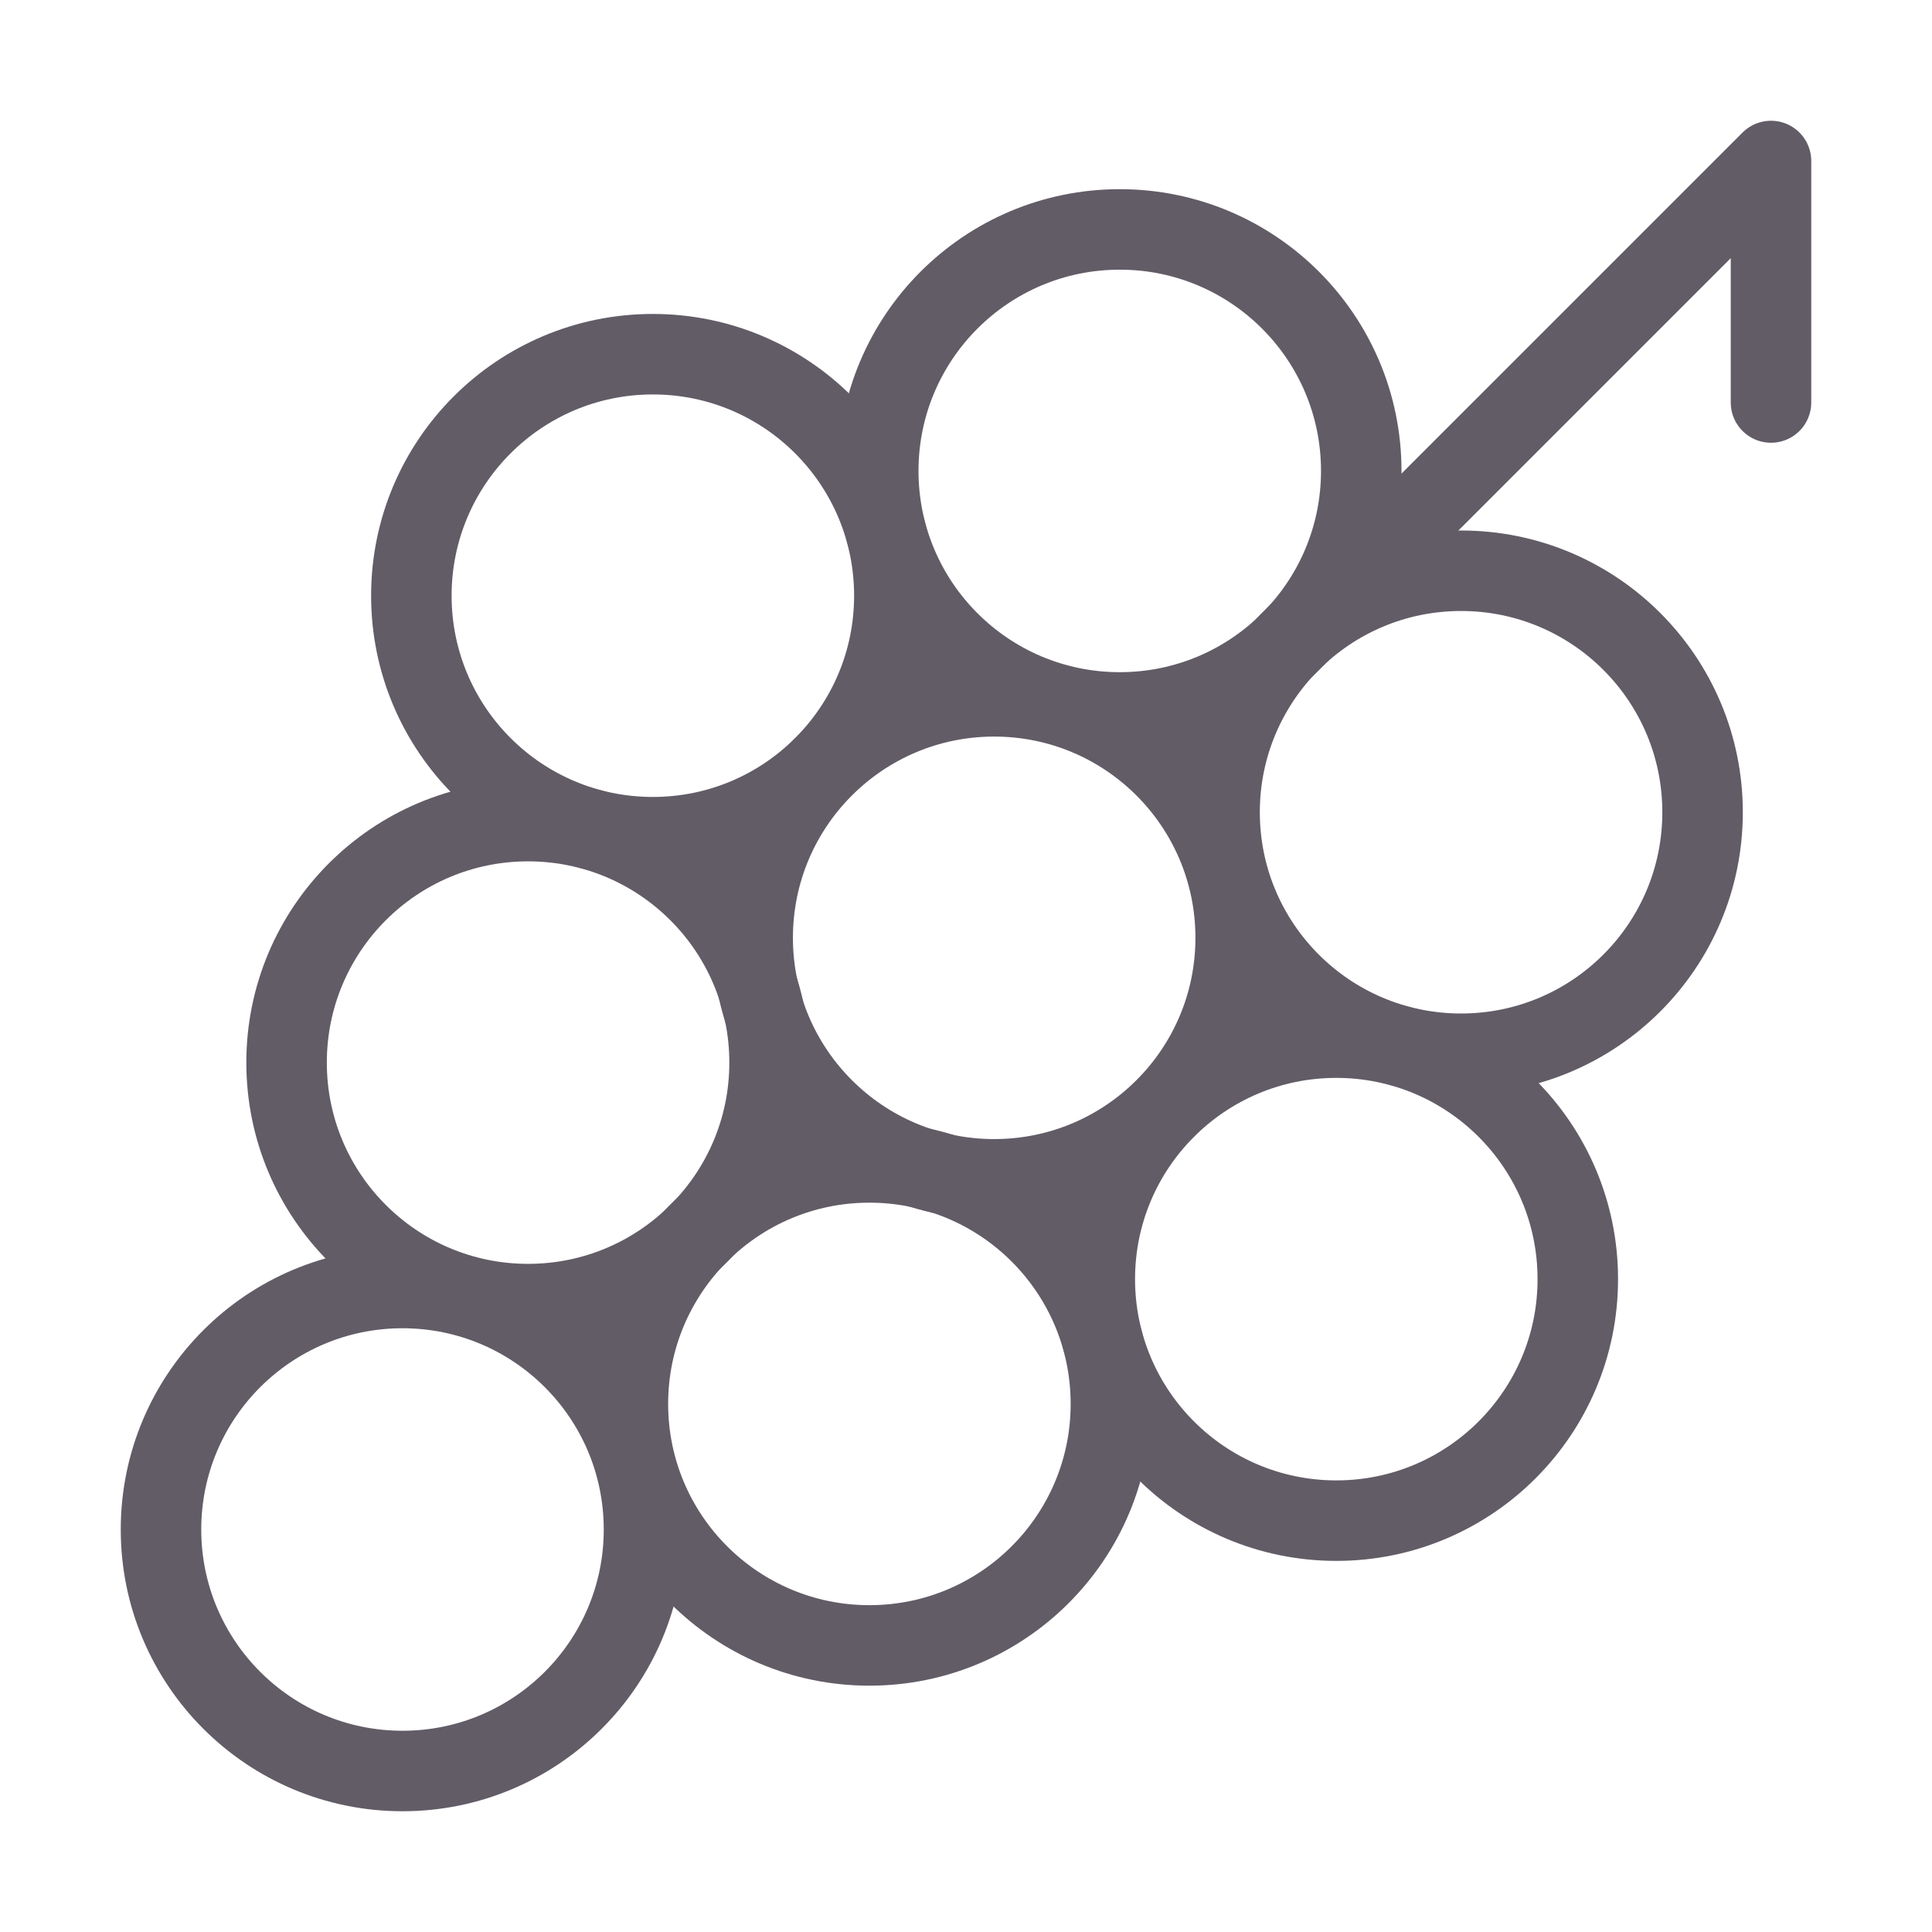 <svg width="24" height="24" viewBox="0 0 24 24" fill="none" xmlns="http://www.w3.org/2000/svg">
<g opacity="0.7">
<path d="M22 5V2L16.11 7.89" stroke="#201726" stroke-linecap="round" stroke-linejoin="round"/>
<path d="M16.6 18.89C18.257 18.89 19.6 17.547 19.6 15.89C19.6 14.233 18.257 12.89 16.6 12.89C14.943 12.89 13.6 14.233 13.6 15.89C13.6 17.547 14.943 18.89 16.6 18.89Z" stroke="#201726" stroke-linecap="round" stroke-linejoin="round"/>
<path d="M8.11 10.4C9.767 10.4 11.11 9.057 11.11 7.4C11.11 5.743 9.767 4.4 8.11 4.4C6.453 4.4 5.11 5.743 5.11 7.4C5.11 9.057 6.453 10.4 8.11 10.4Z" stroke="#201726" stroke-linecap="round" stroke-linejoin="round"/>
<path d="M12.35 14.65C14.007 14.65 15.35 13.307 15.35 11.65C15.35 9.993 14.007 8.65 12.35 8.65C10.693 8.65 9.35 9.993 9.35 11.65C9.35 13.307 10.693 14.65 12.35 14.65Z" stroke="#201726" stroke-linecap="round" stroke-linejoin="round"/>
<path d="M13.91 8.85C15.567 8.85 16.91 7.507 16.91 5.85C16.91 4.193 15.567 2.85 13.91 2.85C12.253 2.85 10.91 4.193 10.91 5.85C10.91 7.507 12.253 8.85 13.91 8.85Z" stroke="#201726" stroke-linecap="round" stroke-linejoin="round"/>
<path d="M18.15 13.09C19.807 13.09 21.15 11.747 21.15 10.09C21.15 8.433 19.807 7.09 18.15 7.09C16.493 7.09 15.15 8.433 15.15 10.09C15.15 11.747 16.493 13.09 18.15 13.09Z" stroke="#201726" stroke-linecap="round" stroke-linejoin="round"/>
<path d="M6.56 16.2C8.217 16.2 9.56 14.857 9.56 13.2C9.56 11.543 8.217 10.2 6.56 10.2C4.903 10.2 3.56 11.543 3.56 13.2C3.56 14.857 4.903 16.2 6.56 16.2Z" stroke="#201726" stroke-linecap="round" stroke-linejoin="round"/>
<path d="M10.8 20.44C12.457 20.44 13.8 19.097 13.8 17.44C13.8 15.783 12.457 14.44 10.8 14.44C9.143 14.44 7.8 15.783 7.8 17.44C7.8 19.097 9.143 20.44 10.8 20.44Z" stroke="#201726" stroke-linecap="round" stroke-linejoin="round"/>
<path d="M5 22C6.657 22 8 20.657 8 19C8 17.343 6.657 16 5 16C3.343 16 2 17.343 2 19C2 20.657 3.343 22 5 22Z" stroke="#201726" stroke-linecap="round" stroke-linejoin="round"/>
</g>
</svg>
